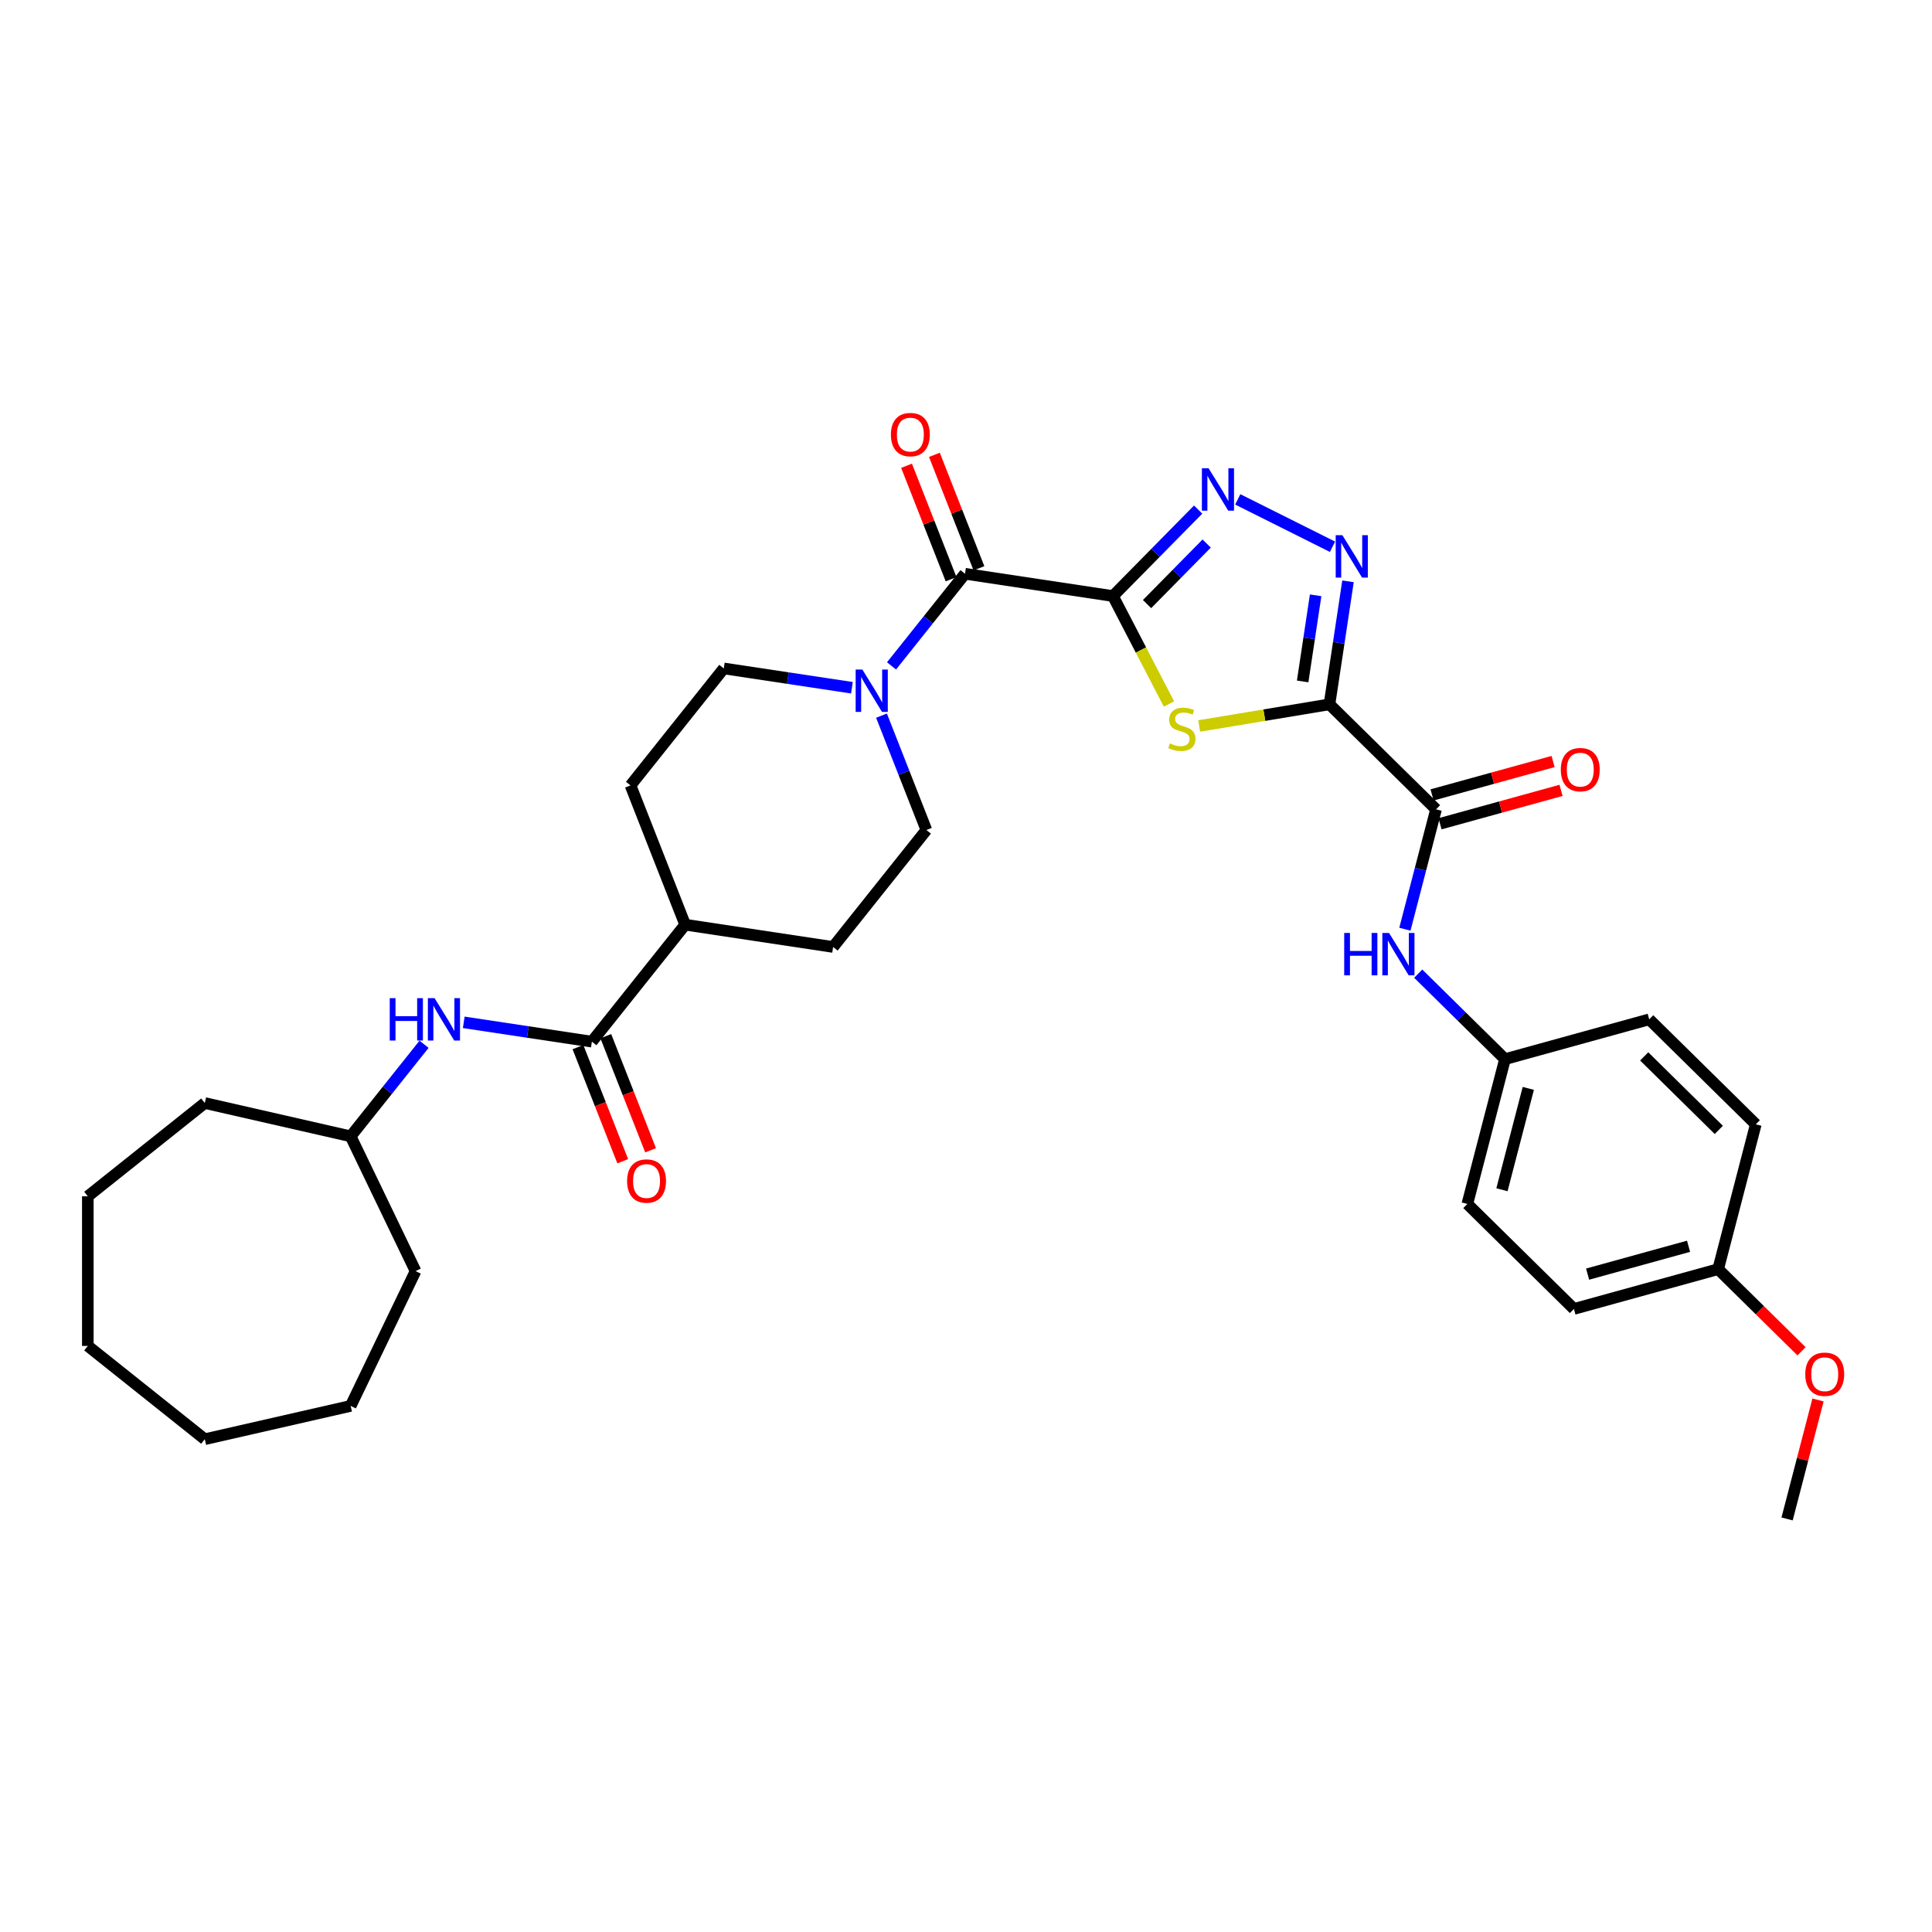 <?xml version='1.0' encoding='iso-8859-1'?>
<svg version='1.1' baseProfile='full'
              xmlns='http://www.w3.org/2000/svg'
                      xmlns:rdkit='http://www.rdkit.org/xml'
                      xmlns:xlink='http://www.w3.org/1999/xlink'
                  xml:space='preserve'
width='1000px' height='1000px' viewBox='0 0 1000 1000'>
<!-- END OF HEADER -->
<rect style='opacity:1.0;fill:#FFFFFF;stroke:none' width='1000' height='1000' x='0' y='0'> </rect>
<path class='bond-1' d='M 576.063,308.518 L 590.559,336.45' style='fill:none;fill-rule:evenodd;stroke:#000000;stroke-width:6px;stroke-linecap:butt;stroke-linejoin:miter;stroke-opacity:1' />
<path class='bond-1' d='M 590.559,336.45 L 605.056,364.382' style='fill:none;fill-rule:evenodd;stroke:#CCCC00;stroke-width:6px;stroke-linecap:butt;stroke-linejoin:miter;stroke-opacity:1' />
<path class='bond-2' d='M 576.063,308.518 L 598.11,286.138' style='fill:none;fill-rule:evenodd;stroke:#000000;stroke-width:6px;stroke-linecap:butt;stroke-linejoin:miter;stroke-opacity:1' />
<path class='bond-2' d='M 598.11,286.138 L 620.157,263.759' style='fill:none;fill-rule:evenodd;stroke:#0000FF;stroke-width:6px;stroke-linecap:butt;stroke-linejoin:miter;stroke-opacity:1' />
<path class='bond-2' d='M 593.711,312.673 L 609.144,297.008' style='fill:none;fill-rule:evenodd;stroke:#000000;stroke-width:6px;stroke-linecap:butt;stroke-linejoin:miter;stroke-opacity:1' />
<path class='bond-2' d='M 609.144,297.008 L 624.577,281.342' style='fill:none;fill-rule:evenodd;stroke:#0000FF;stroke-width:6px;stroke-linecap:butt;stroke-linejoin:miter;stroke-opacity:1' />
<path class='bond-4' d='M 576.063,308.518 L 499.488,296.976' style='fill:none;fill-rule:evenodd;stroke:#000000;stroke-width:6px;stroke-linecap:butt;stroke-linejoin:miter;stroke-opacity:1' />
<path class='bond-0' d='M 688.129,364.566 L 654.416,370.165' style='fill:none;fill-rule:evenodd;stroke:#000000;stroke-width:6px;stroke-linecap:butt;stroke-linejoin:miter;stroke-opacity:1' />
<path class='bond-0' d='M 654.416,370.165 L 620.703,375.763' style='fill:none;fill-rule:evenodd;stroke:#CCCC00;stroke-width:6px;stroke-linecap:butt;stroke-linejoin:miter;stroke-opacity:1' />
<path class='bond-5' d='M 688.129,364.566 L 743.296,418.913' style='fill:none;fill-rule:evenodd;stroke:#000000;stroke-width:6px;stroke-linecap:butt;stroke-linejoin:miter;stroke-opacity:1' />
<path class='bond-33' d='M 688.129,364.566 L 692.928,332.729' style='fill:none;fill-rule:evenodd;stroke:#000000;stroke-width:6px;stroke-linecap:butt;stroke-linejoin:miter;stroke-opacity:1' />
<path class='bond-33' d='M 692.928,332.729 L 697.726,300.893' style='fill:none;fill-rule:evenodd;stroke:#0000FF;stroke-width:6px;stroke-linecap:butt;stroke-linejoin:miter;stroke-opacity:1' />
<path class='bond-33' d='M 674.254,352.707 L 677.613,330.421' style='fill:none;fill-rule:evenodd;stroke:#000000;stroke-width:6px;stroke-linecap:butt;stroke-linejoin:miter;stroke-opacity:1' />
<path class='bond-33' d='M 677.613,330.421 L 680.972,308.135' style='fill:none;fill-rule:evenodd;stroke:#0000FF;stroke-width:6px;stroke-linecap:butt;stroke-linejoin:miter;stroke-opacity:1' />
<path class='bond-3' d='M 640.663,258.479 L 689.705,283.007' style='fill:none;fill-rule:evenodd;stroke:#0000FF;stroke-width:6px;stroke-linecap:butt;stroke-linejoin:miter;stroke-opacity:1' />
<path class='bond-6' d='M 499.488,296.976 L 480.473,320.82' style='fill:none;fill-rule:evenodd;stroke:#000000;stroke-width:6px;stroke-linecap:butt;stroke-linejoin:miter;stroke-opacity:1' />
<path class='bond-6' d='M 480.473,320.82 L 461.458,344.664' style='fill:none;fill-rule:evenodd;stroke:#0000FF;stroke-width:6px;stroke-linecap:butt;stroke-linejoin:miter;stroke-opacity:1' />
<path class='bond-11' d='M 506.697,294.147 L 495.174,264.786' style='fill:none;fill-rule:evenodd;stroke:#000000;stroke-width:6px;stroke-linecap:butt;stroke-linejoin:miter;stroke-opacity:1' />
<path class='bond-11' d='M 495.174,264.786 L 483.651,235.426' style='fill:none;fill-rule:evenodd;stroke:#FF0000;stroke-width:6px;stroke-linecap:butt;stroke-linejoin:miter;stroke-opacity:1' />
<path class='bond-11' d='M 492.28,299.805 L 480.756,270.445' style='fill:none;fill-rule:evenodd;stroke:#000000;stroke-width:6px;stroke-linecap:butt;stroke-linejoin:miter;stroke-opacity:1' />
<path class='bond-11' d='M 480.756,270.445 L 469.233,241.084' style='fill:none;fill-rule:evenodd;stroke:#FF0000;stroke-width:6px;stroke-linecap:butt;stroke-linejoin:miter;stroke-opacity:1' />
<path class='bond-8' d='M 743.296,418.913 L 735.231,449.937' style='fill:none;fill-rule:evenodd;stroke:#000000;stroke-width:6px;stroke-linecap:butt;stroke-linejoin:miter;stroke-opacity:1' />
<path class='bond-8' d='M 735.231,449.937 L 727.166,480.961' style='fill:none;fill-rule:evenodd;stroke:#0000FF;stroke-width:6px;stroke-linecap:butt;stroke-linejoin:miter;stroke-opacity:1' />
<path class='bond-14' d='M 745.356,426.378 L 776.679,417.734' style='fill:none;fill-rule:evenodd;stroke:#000000;stroke-width:6px;stroke-linecap:butt;stroke-linejoin:miter;stroke-opacity:1' />
<path class='bond-14' d='M 776.679,417.734 L 808.002,409.089' style='fill:none;fill-rule:evenodd;stroke:#FF0000;stroke-width:6px;stroke-linecap:butt;stroke-linejoin:miter;stroke-opacity:1' />
<path class='bond-14' d='M 741.235,411.448 L 772.558,402.804' style='fill:none;fill-rule:evenodd;stroke:#000000;stroke-width:6px;stroke-linecap:butt;stroke-linejoin:miter;stroke-opacity:1' />
<path class='bond-14' d='M 772.558,402.804 L 803.881,394.159' style='fill:none;fill-rule:evenodd;stroke:#FF0000;stroke-width:6px;stroke-linecap:butt;stroke-linejoin:miter;stroke-opacity:1' />
<path class='bond-12' d='M 440.952,355.975 L 407.791,350.977' style='fill:none;fill-rule:evenodd;stroke:#0000FF;stroke-width:6px;stroke-linecap:butt;stroke-linejoin:miter;stroke-opacity:1' />
<path class='bond-12' d='M 407.791,350.977 L 374.63,345.979' style='fill:none;fill-rule:evenodd;stroke:#000000;stroke-width:6px;stroke-linecap:butt;stroke-linejoin:miter;stroke-opacity:1' />
<path class='bond-13' d='M 456.269,370.422 L 467.883,400.015' style='fill:none;fill-rule:evenodd;stroke:#0000FF;stroke-width:6px;stroke-linecap:butt;stroke-linejoin:miter;stroke-opacity:1' />
<path class='bond-13' d='M 467.883,400.015 L 479.497,429.608' style='fill:none;fill-rule:evenodd;stroke:#000000;stroke-width:6px;stroke-linecap:butt;stroke-linejoin:miter;stroke-opacity:1' />
<path class='bond-7' d='M 306.356,539.156 L 354.639,478.611' style='fill:none;fill-rule:evenodd;stroke:#000000;stroke-width:6px;stroke-linecap:butt;stroke-linejoin:miter;stroke-opacity:1' />
<path class='bond-9' d='M 306.356,539.156 L 273.195,534.158' style='fill:none;fill-rule:evenodd;stroke:#000000;stroke-width:6px;stroke-linecap:butt;stroke-linejoin:miter;stroke-opacity:1' />
<path class='bond-9' d='M 273.195,534.158 L 240.034,529.159' style='fill:none;fill-rule:evenodd;stroke:#0000FF;stroke-width:6px;stroke-linecap:butt;stroke-linejoin:miter;stroke-opacity:1' />
<path class='bond-15' d='M 299.147,541.985 L 310.737,571.516' style='fill:none;fill-rule:evenodd;stroke:#000000;stroke-width:6px;stroke-linecap:butt;stroke-linejoin:miter;stroke-opacity:1' />
<path class='bond-15' d='M 310.737,571.516 L 322.327,601.046' style='fill:none;fill-rule:evenodd;stroke:#FF0000;stroke-width:6px;stroke-linecap:butt;stroke-linejoin:miter;stroke-opacity:1' />
<path class='bond-15' d='M 313.565,536.327 L 325.155,565.857' style='fill:none;fill-rule:evenodd;stroke:#000000;stroke-width:6px;stroke-linecap:butt;stroke-linejoin:miter;stroke-opacity:1' />
<path class='bond-15' d='M 325.155,565.857 L 336.745,595.388' style='fill:none;fill-rule:evenodd;stroke:#FF0000;stroke-width:6px;stroke-linecap:butt;stroke-linejoin:miter;stroke-opacity:1' />
<path class='bond-18' d='M 734.066,503.963 L 756.522,526.087' style='fill:none;fill-rule:evenodd;stroke:#0000FF;stroke-width:6px;stroke-linecap:butt;stroke-linejoin:miter;stroke-opacity:1' />
<path class='bond-18' d='M 756.522,526.087 L 778.979,548.21' style='fill:none;fill-rule:evenodd;stroke:#000000;stroke-width:6px;stroke-linecap:butt;stroke-linejoin:miter;stroke-opacity:1' />
<path class='bond-20' d='M 219.492,540.516 L 200.495,564.337' style='fill:none;fill-rule:evenodd;stroke:#0000FF;stroke-width:6px;stroke-linecap:butt;stroke-linejoin:miter;stroke-opacity:1' />
<path class='bond-20' d='M 200.495,564.337 L 181.498,588.159' style='fill:none;fill-rule:evenodd;stroke:#000000;stroke-width:6px;stroke-linecap:butt;stroke-linejoin:miter;stroke-opacity:1' />
<path class='bond-10' d='M 354.639,478.611 L 431.214,490.153' style='fill:none;fill-rule:evenodd;stroke:#000000;stroke-width:6px;stroke-linecap:butt;stroke-linejoin:miter;stroke-opacity:1' />
<path class='bond-34' d='M 354.639,478.611 L 326.347,406.524' style='fill:none;fill-rule:evenodd;stroke:#000000;stroke-width:6px;stroke-linecap:butt;stroke-linejoin:miter;stroke-opacity:1' />
<path class='bond-17' d='M 374.63,345.979 L 326.347,406.524' style='fill:none;fill-rule:evenodd;stroke:#000000;stroke-width:6px;stroke-linecap:butt;stroke-linejoin:miter;stroke-opacity:1' />
<path class='bond-16' d='M 479.497,429.608 L 431.214,490.153' style='fill:none;fill-rule:evenodd;stroke:#000000;stroke-width:6px;stroke-linecap:butt;stroke-linejoin:miter;stroke-opacity:1' />
<path class='bond-21' d='M 778.979,548.21 L 853.628,527.608' style='fill:none;fill-rule:evenodd;stroke:#000000;stroke-width:6px;stroke-linecap:butt;stroke-linejoin:miter;stroke-opacity:1' />
<path class='bond-22' d='M 778.979,548.21 L 759.496,623.159' style='fill:none;fill-rule:evenodd;stroke:#000000;stroke-width:6px;stroke-linecap:butt;stroke-linejoin:miter;stroke-opacity:1' />
<path class='bond-22' d='M 791.046,563.349 L 777.408,615.813' style='fill:none;fill-rule:evenodd;stroke:#000000;stroke-width:6px;stroke-linecap:butt;stroke-linejoin:miter;stroke-opacity:1' />
<path class='bond-19' d='M 889.312,656.904 L 814.663,677.506' style='fill:none;fill-rule:evenodd;stroke:#000000;stroke-width:6px;stroke-linecap:butt;stroke-linejoin:miter;stroke-opacity:1' />
<path class='bond-19' d='M 873.994,645.065 L 821.74,659.486' style='fill:none;fill-rule:evenodd;stroke:#000000;stroke-width:6px;stroke-linecap:butt;stroke-linejoin:miter;stroke-opacity:1' />
<path class='bond-25' d='M 889.312,656.904 L 910.893,678.165' style='fill:none;fill-rule:evenodd;stroke:#000000;stroke-width:6px;stroke-linecap:butt;stroke-linejoin:miter;stroke-opacity:1' />
<path class='bond-25' d='M 910.893,678.165 L 932.475,699.426' style='fill:none;fill-rule:evenodd;stroke:#FF0000;stroke-width:6px;stroke-linecap:butt;stroke-linejoin:miter;stroke-opacity:1' />
<path class='bond-35' d='M 889.312,656.904 L 908.795,581.955' style='fill:none;fill-rule:evenodd;stroke:#000000;stroke-width:6px;stroke-linecap:butt;stroke-linejoin:miter;stroke-opacity:1' />
<path class='bond-27' d='M 181.498,588.159 L 215.098,657.93' style='fill:none;fill-rule:evenodd;stroke:#000000;stroke-width:6px;stroke-linecap:butt;stroke-linejoin:miter;stroke-opacity:1' />
<path class='bond-28' d='M 181.498,588.159 L 106,570.927' style='fill:none;fill-rule:evenodd;stroke:#000000;stroke-width:6px;stroke-linecap:butt;stroke-linejoin:miter;stroke-opacity:1' />
<path class='bond-24' d='M 853.628,527.608 L 908.795,581.955' style='fill:none;fill-rule:evenodd;stroke:#000000;stroke-width:6px;stroke-linecap:butt;stroke-linejoin:miter;stroke-opacity:1' />
<path class='bond-24' d='M 851.034,546.793 L 889.65,584.836' style='fill:none;fill-rule:evenodd;stroke:#000000;stroke-width:6px;stroke-linecap:butt;stroke-linejoin:miter;stroke-opacity:1' />
<path class='bond-23' d='M 759.496,623.159 L 814.663,677.506' style='fill:none;fill-rule:evenodd;stroke:#000000;stroke-width:6px;stroke-linecap:butt;stroke-linejoin:miter;stroke-opacity:1' />
<path class='bond-26' d='M 941.004,724.618 L 933,755.409' style='fill:none;fill-rule:evenodd;stroke:#FF0000;stroke-width:6px;stroke-linecap:butt;stroke-linejoin:miter;stroke-opacity:1' />
<path class='bond-26' d='M 933,755.409 L 924.995,786.2' style='fill:none;fill-rule:evenodd;stroke:#000000;stroke-width:6px;stroke-linecap:butt;stroke-linejoin:miter;stroke-opacity:1' />
<path class='bond-29' d='M 215.098,657.93 L 181.498,727.701' style='fill:none;fill-rule:evenodd;stroke:#000000;stroke-width:6px;stroke-linecap:butt;stroke-linejoin:miter;stroke-opacity:1' />
<path class='bond-30' d='M 106,570.927 L 45.455,619.21' style='fill:none;fill-rule:evenodd;stroke:#000000;stroke-width:6px;stroke-linecap:butt;stroke-linejoin:miter;stroke-opacity:1' />
<path class='bond-31' d='M 181.498,727.701 L 106,744.933' style='fill:none;fill-rule:evenodd;stroke:#000000;stroke-width:6px;stroke-linecap:butt;stroke-linejoin:miter;stroke-opacity:1' />
<path class='bond-32' d='M 45.455,619.21 L 45.455,696.65' style='fill:none;fill-rule:evenodd;stroke:#000000;stroke-width:6px;stroke-linecap:butt;stroke-linejoin:miter;stroke-opacity:1' />
<path class='bond-36' d='M 106,744.933 L 45.455,696.65' style='fill:none;fill-rule:evenodd;stroke:#000000;stroke-width:6px;stroke-linecap:butt;stroke-linejoin:miter;stroke-opacity:1' />
<path  class='atom-2' d='M 605.54 384.779
Q 605.788 384.872, 606.81 385.306
Q 607.832 385.74, 608.948 386.018
Q 610.094 386.266, 611.209 386.266
Q 613.284 386.266, 614.492 385.275
Q 615.7 384.253, 615.7 382.487
Q 615.7 381.279, 615.081 380.536
Q 614.492 379.792, 613.563 379.39
Q 612.634 378.987, 611.085 378.522
Q 609.133 377.934, 607.956 377.376
Q 606.81 376.819, 605.974 375.641
Q 605.168 374.464, 605.168 372.482
Q 605.168 369.725, 607.027 368.021
Q 608.917 366.318, 612.634 366.318
Q 615.174 366.318, 618.054 367.526
L 617.342 369.911
Q 614.709 368.827, 612.727 368.827
Q 610.589 368.827, 609.412 369.725
Q 608.235 370.592, 608.266 372.11
Q 608.266 373.287, 608.855 374
Q 609.474 374.712, 610.341 375.115
Q 611.24 375.518, 612.727 375.982
Q 614.709 376.602, 615.886 377.221
Q 617.063 377.841, 617.9 379.111
Q 618.767 380.35, 618.767 382.487
Q 618.767 385.523, 616.723 387.165
Q 614.709 388.775, 611.333 388.775
Q 609.381 388.775, 607.894 388.342
Q 606.438 387.939, 604.704 387.227
L 605.54 384.779
' fill='#CCCC00'/>
<path  class='atom-3' d='M 625.563 242.386
L 632.749 254.002
Q 633.462 255.148, 634.608 257.223
Q 635.754 259.299, 635.816 259.423
L 635.816 242.386
L 638.727 242.386
L 638.727 264.317
L 635.723 264.317
L 628.01 251.617
Q 627.111 250.13, 626.151 248.426
Q 625.222 246.722, 624.943 246.196
L 624.943 264.317
L 622.093 264.317
L 622.093 242.386
L 625.563 242.386
' fill='#0000FF'/>
<path  class='atom-4' d='M 694.823 277.026
L 702.01 288.642
Q 702.722 289.788, 703.868 291.863
Q 705.014 293.939, 705.076 294.062
L 705.076 277.026
L 707.988 277.026
L 707.988 298.957
L 704.983 298.957
L 697.27 286.256
Q 696.372 284.77, 695.412 283.066
Q 694.483 281.362, 694.204 280.836
L 694.204 298.957
L 691.354 298.957
L 691.354 277.026
L 694.823 277.026
' fill='#0000FF'/>
<path  class='atom-7' d='M 446.357 346.555
L 453.544 358.171
Q 454.256 359.317, 455.402 361.393
Q 456.549 363.468, 456.61 363.592
L 456.61 346.555
L 459.522 346.555
L 459.522 368.486
L 456.518 368.486
L 448.805 355.786
Q 447.906 354.299, 446.946 352.596
Q 446.017 350.892, 445.738 350.365
L 445.738 368.486
L 442.888 368.486
L 442.888 346.555
L 446.357 346.555
' fill='#0000FF'/>
<path  class='atom-9' d='M 695.764 482.897
L 698.738 482.897
L 698.738 492.221
L 709.951 492.221
L 709.951 482.897
L 712.925 482.897
L 712.925 504.828
L 709.951 504.828
L 709.951 494.699
L 698.738 494.699
L 698.738 504.828
L 695.764 504.828
L 695.764 482.897
' fill='#0000FF'/>
<path  class='atom-9' d='M 718.965 482.897
L 726.151 494.513
Q 726.864 495.659, 728.01 497.735
Q 729.156 499.81, 729.218 499.934
L 729.218 482.897
L 732.13 482.897
L 732.13 504.828
L 729.125 504.828
L 721.412 492.128
Q 720.514 490.641, 719.553 488.937
Q 718.624 487.234, 718.345 486.707
L 718.345 504.828
L 715.496 504.828
L 715.496 482.897
L 718.965 482.897
' fill='#0000FF'/>
<path  class='atom-10' d='M 201.732 516.649
L 204.706 516.649
L 204.706 525.972
L 215.919 525.972
L 215.919 516.649
L 218.893 516.649
L 218.893 538.58
L 215.919 538.58
L 215.919 528.45
L 204.706 528.45
L 204.706 538.58
L 201.732 538.58
L 201.732 516.649
' fill='#0000FF'/>
<path  class='atom-10' d='M 224.933 516.649
L 232.12 528.265
Q 232.832 529.411, 233.978 531.486
Q 235.124 533.561, 235.186 533.685
L 235.186 516.649
L 238.098 516.649
L 238.098 538.58
L 235.093 538.58
L 227.38 525.879
Q 226.482 524.393, 225.522 522.689
Q 224.593 520.985, 224.314 520.459
L 224.314 538.58
L 221.464 538.58
L 221.464 516.649
L 224.933 516.649
' fill='#0000FF'/>
<path  class='atom-12' d='M 461.129 224.951
Q 461.129 219.685, 463.731 216.742
Q 466.333 213.8, 471.196 213.8
Q 476.059 213.8, 478.661 216.742
Q 481.263 219.685, 481.263 224.951
Q 481.263 230.279, 478.63 233.314
Q 475.997 236.319, 471.196 236.319
Q 466.364 236.319, 463.731 233.314
Q 461.129 230.31, 461.129 224.951
M 471.196 233.841
Q 474.542 233.841, 476.338 231.611
Q 478.166 229.349, 478.166 224.951
Q 478.166 220.645, 476.338 218.477
Q 474.542 216.278, 471.196 216.278
Q 467.851 216.278, 466.023 218.446
Q 464.227 220.614, 464.227 224.951
Q 464.227 229.38, 466.023 231.611
Q 467.851 233.841, 471.196 233.841
' fill='#FF0000'/>
<path  class='atom-15' d='M 807.878 398.373
Q 807.878 393.108, 810.48 390.165
Q 813.082 387.222, 817.945 387.222
Q 822.808 387.222, 825.41 390.165
Q 828.012 393.108, 828.012 398.373
Q 828.012 403.701, 825.379 406.737
Q 822.746 409.742, 817.945 409.742
Q 813.113 409.742, 810.48 406.737
Q 807.878 403.732, 807.878 398.373
M 817.945 407.264
Q 821.29 407.264, 823.087 405.033
Q 824.914 402.772, 824.914 398.373
Q 824.914 394.068, 823.087 391.899
Q 821.29 389.7, 817.945 389.7
Q 814.599 389.7, 812.772 391.869
Q 810.975 394.037, 810.975 398.373
Q 810.975 402.803, 812.772 405.033
Q 814.599 407.264, 817.945 407.264
' fill='#FF0000'/>
<path  class='atom-16' d='M 324.581 611.305
Q 324.581 606.039, 327.183 603.096
Q 329.785 600.153, 334.648 600.153
Q 339.511 600.153, 342.113 603.096
Q 344.715 606.039, 344.715 611.305
Q 344.715 616.633, 342.082 619.668
Q 339.449 622.673, 334.648 622.673
Q 329.816 622.673, 327.183 619.668
Q 324.581 616.663, 324.581 611.305
M 334.648 620.195
Q 337.993 620.195, 339.79 617.964
Q 341.618 615.703, 341.618 611.305
Q 341.618 606.999, 339.79 604.831
Q 337.993 602.631, 334.648 602.631
Q 331.303 602.631, 329.475 604.8
Q 327.678 606.968, 327.678 611.305
Q 327.678 615.734, 329.475 617.964
Q 331.303 620.195, 334.648 620.195
' fill='#FF0000'/>
<path  class='atom-26' d='M 934.411 711.313
Q 934.411 706.047, 937.013 703.105
Q 939.615 700.162, 944.478 700.162
Q 949.341 700.162, 951.943 703.105
Q 954.545 706.047, 954.545 711.313
Q 954.545 716.641, 951.912 719.677
Q 949.28 722.682, 944.478 722.682
Q 939.646 722.682, 937.013 719.677
Q 934.411 716.672, 934.411 711.313
M 944.478 720.203
Q 947.824 720.203, 949.62 717.973
Q 951.448 715.712, 951.448 711.313
Q 951.448 707.008, 949.62 704.839
Q 947.824 702.64, 944.478 702.64
Q 941.133 702.64, 939.305 704.808
Q 937.509 706.977, 937.509 711.313
Q 937.509 715.743, 939.305 717.973
Q 941.133 720.203, 944.478 720.203
' fill='#FF0000'/>
</svg>
